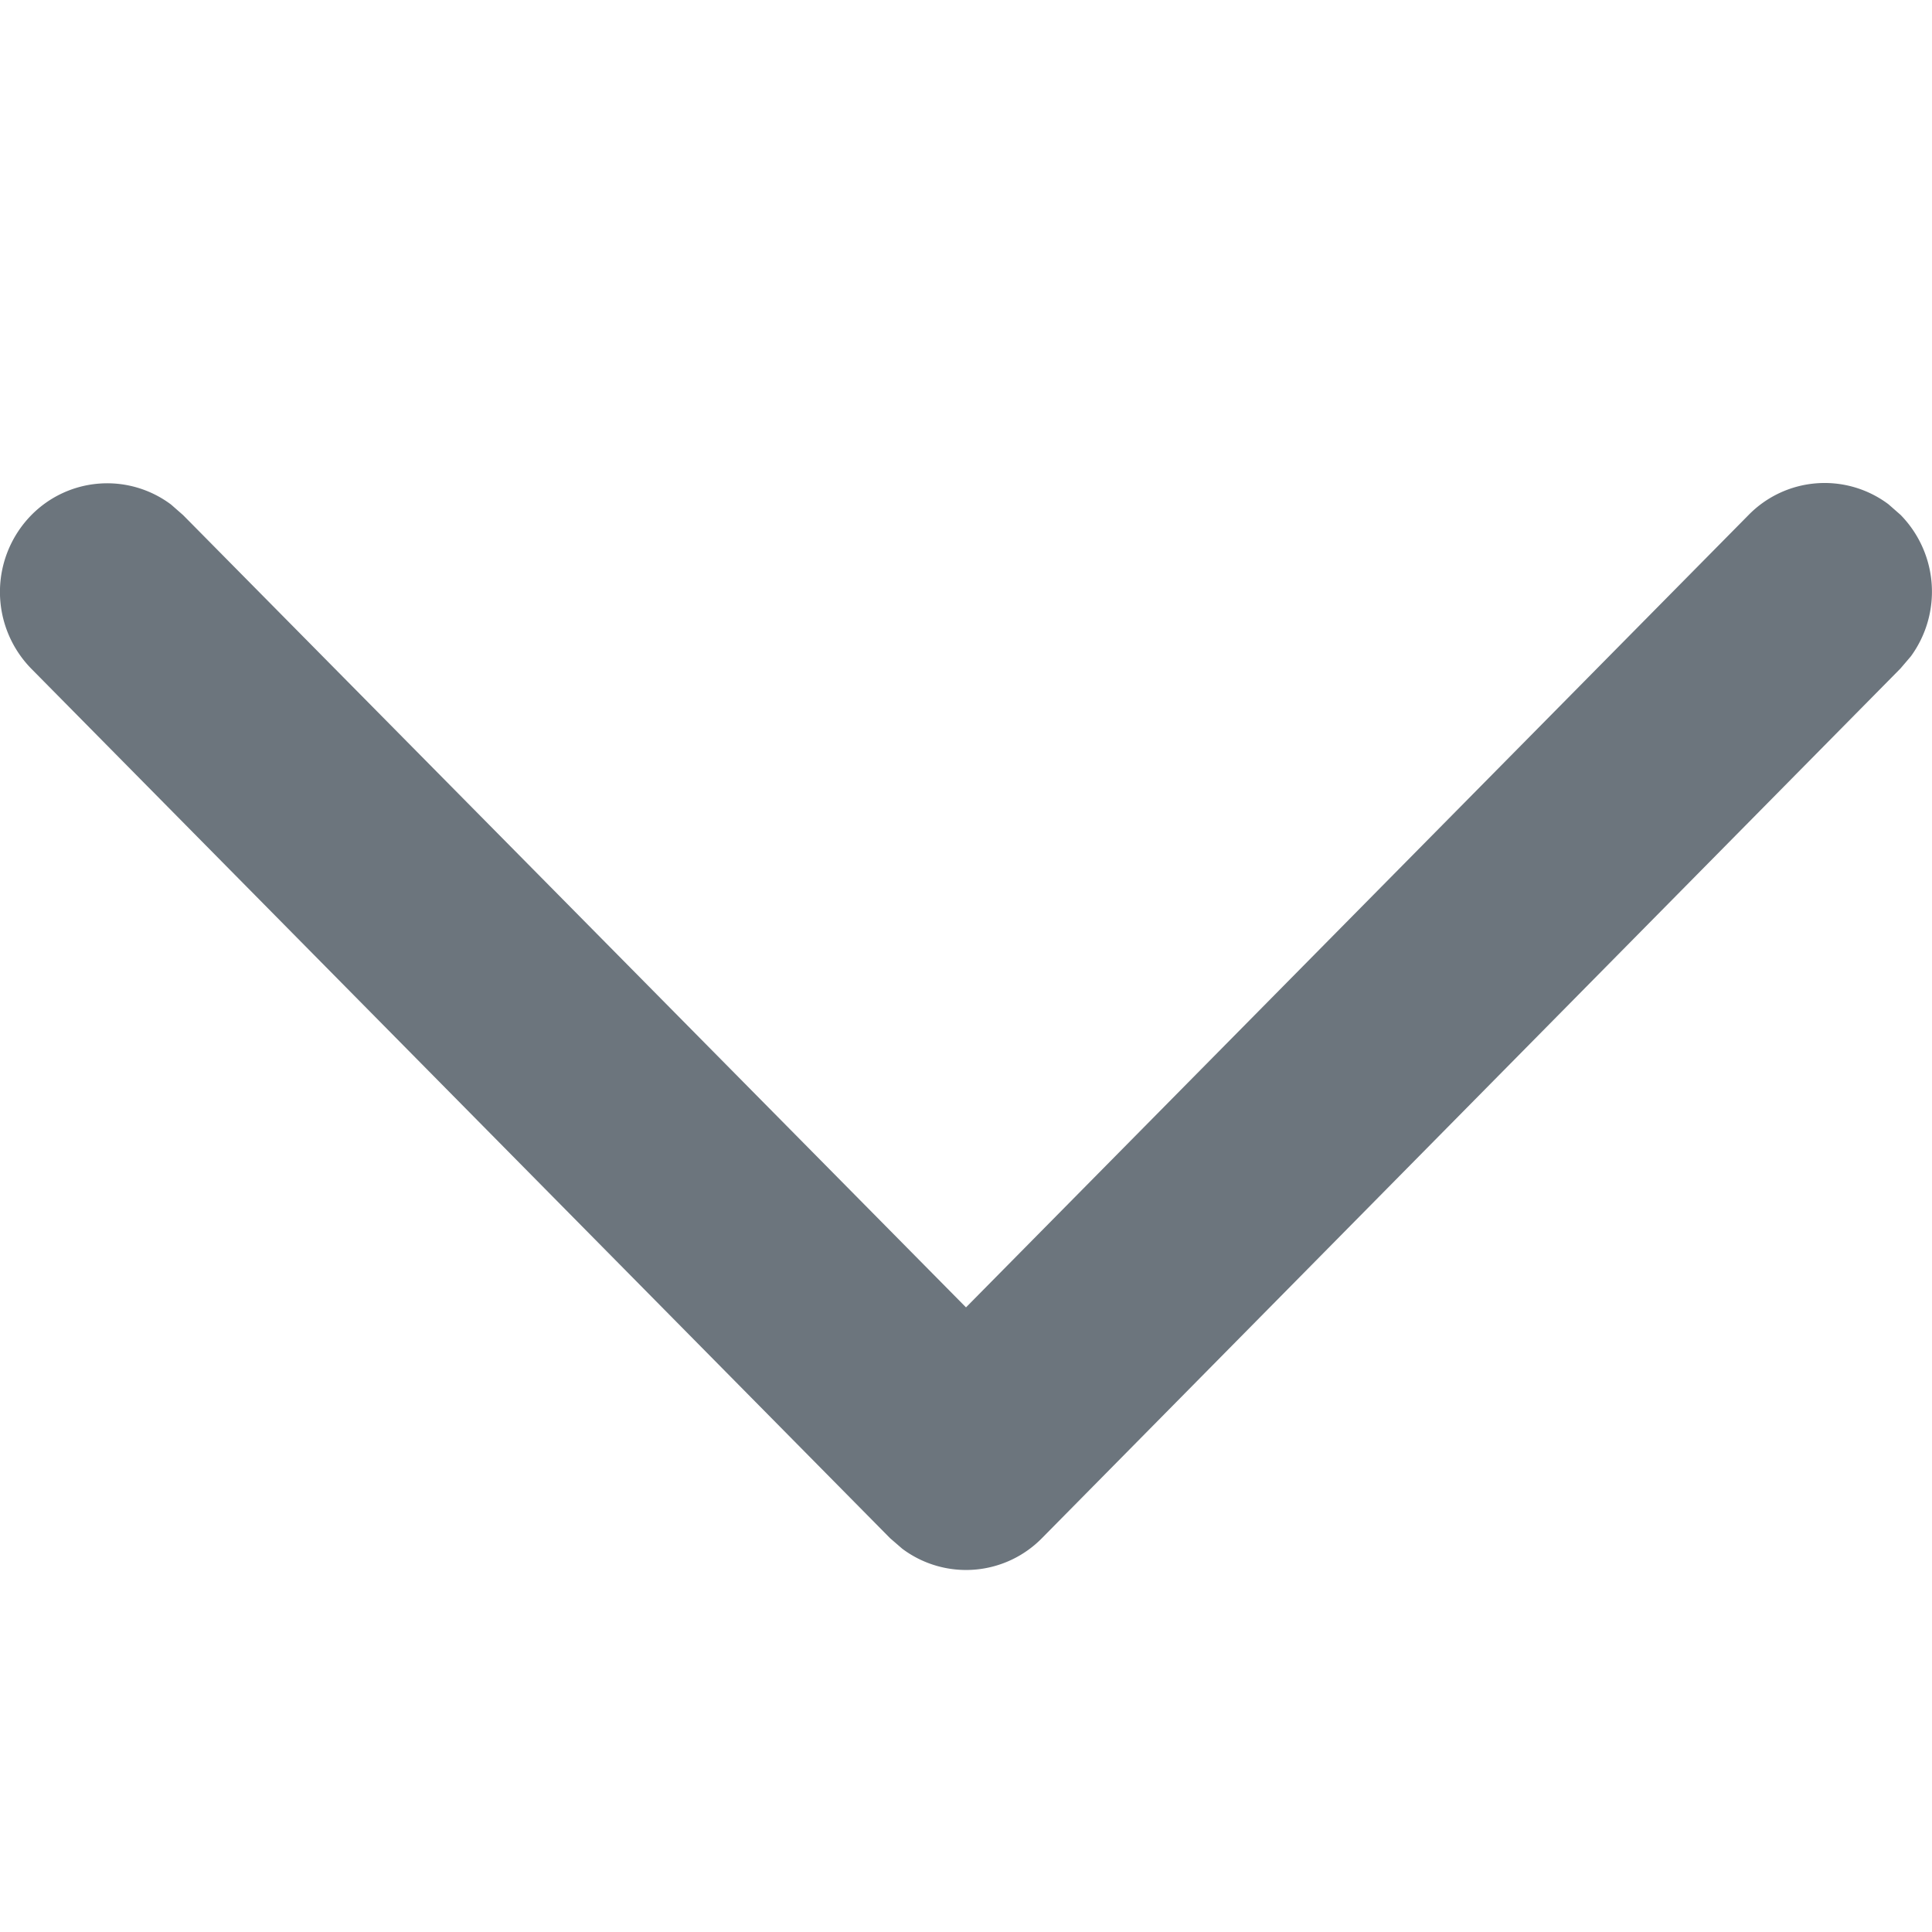 <svg id="Icon" xmlns="http://www.w3.org/2000/svg" width="13" height="13" viewBox="0 0 13 13">
  <rect id="Icons_Tabler_Chevron_Down_background" data-name="Icons/Tabler/Chevron Down background" width="13" height="13" fill="none"/>
  <path id="Color" d="M.214.212a.738.738,0,0,1,.952-.07l.082.07L7.1,5.989a.716.716,0,0,1,.071.94L7.1,7.011l-5.85,5.778a.738.738,0,0,1-1.034,0,.716.716,0,0,1-.071-.94l.071-.081L5.547,6.5.214,1.233A.716.716,0,0,1,.143.293Z" transform="translate(13 3.25) rotate(90)" fill="#6c757d"/>
</svg>
